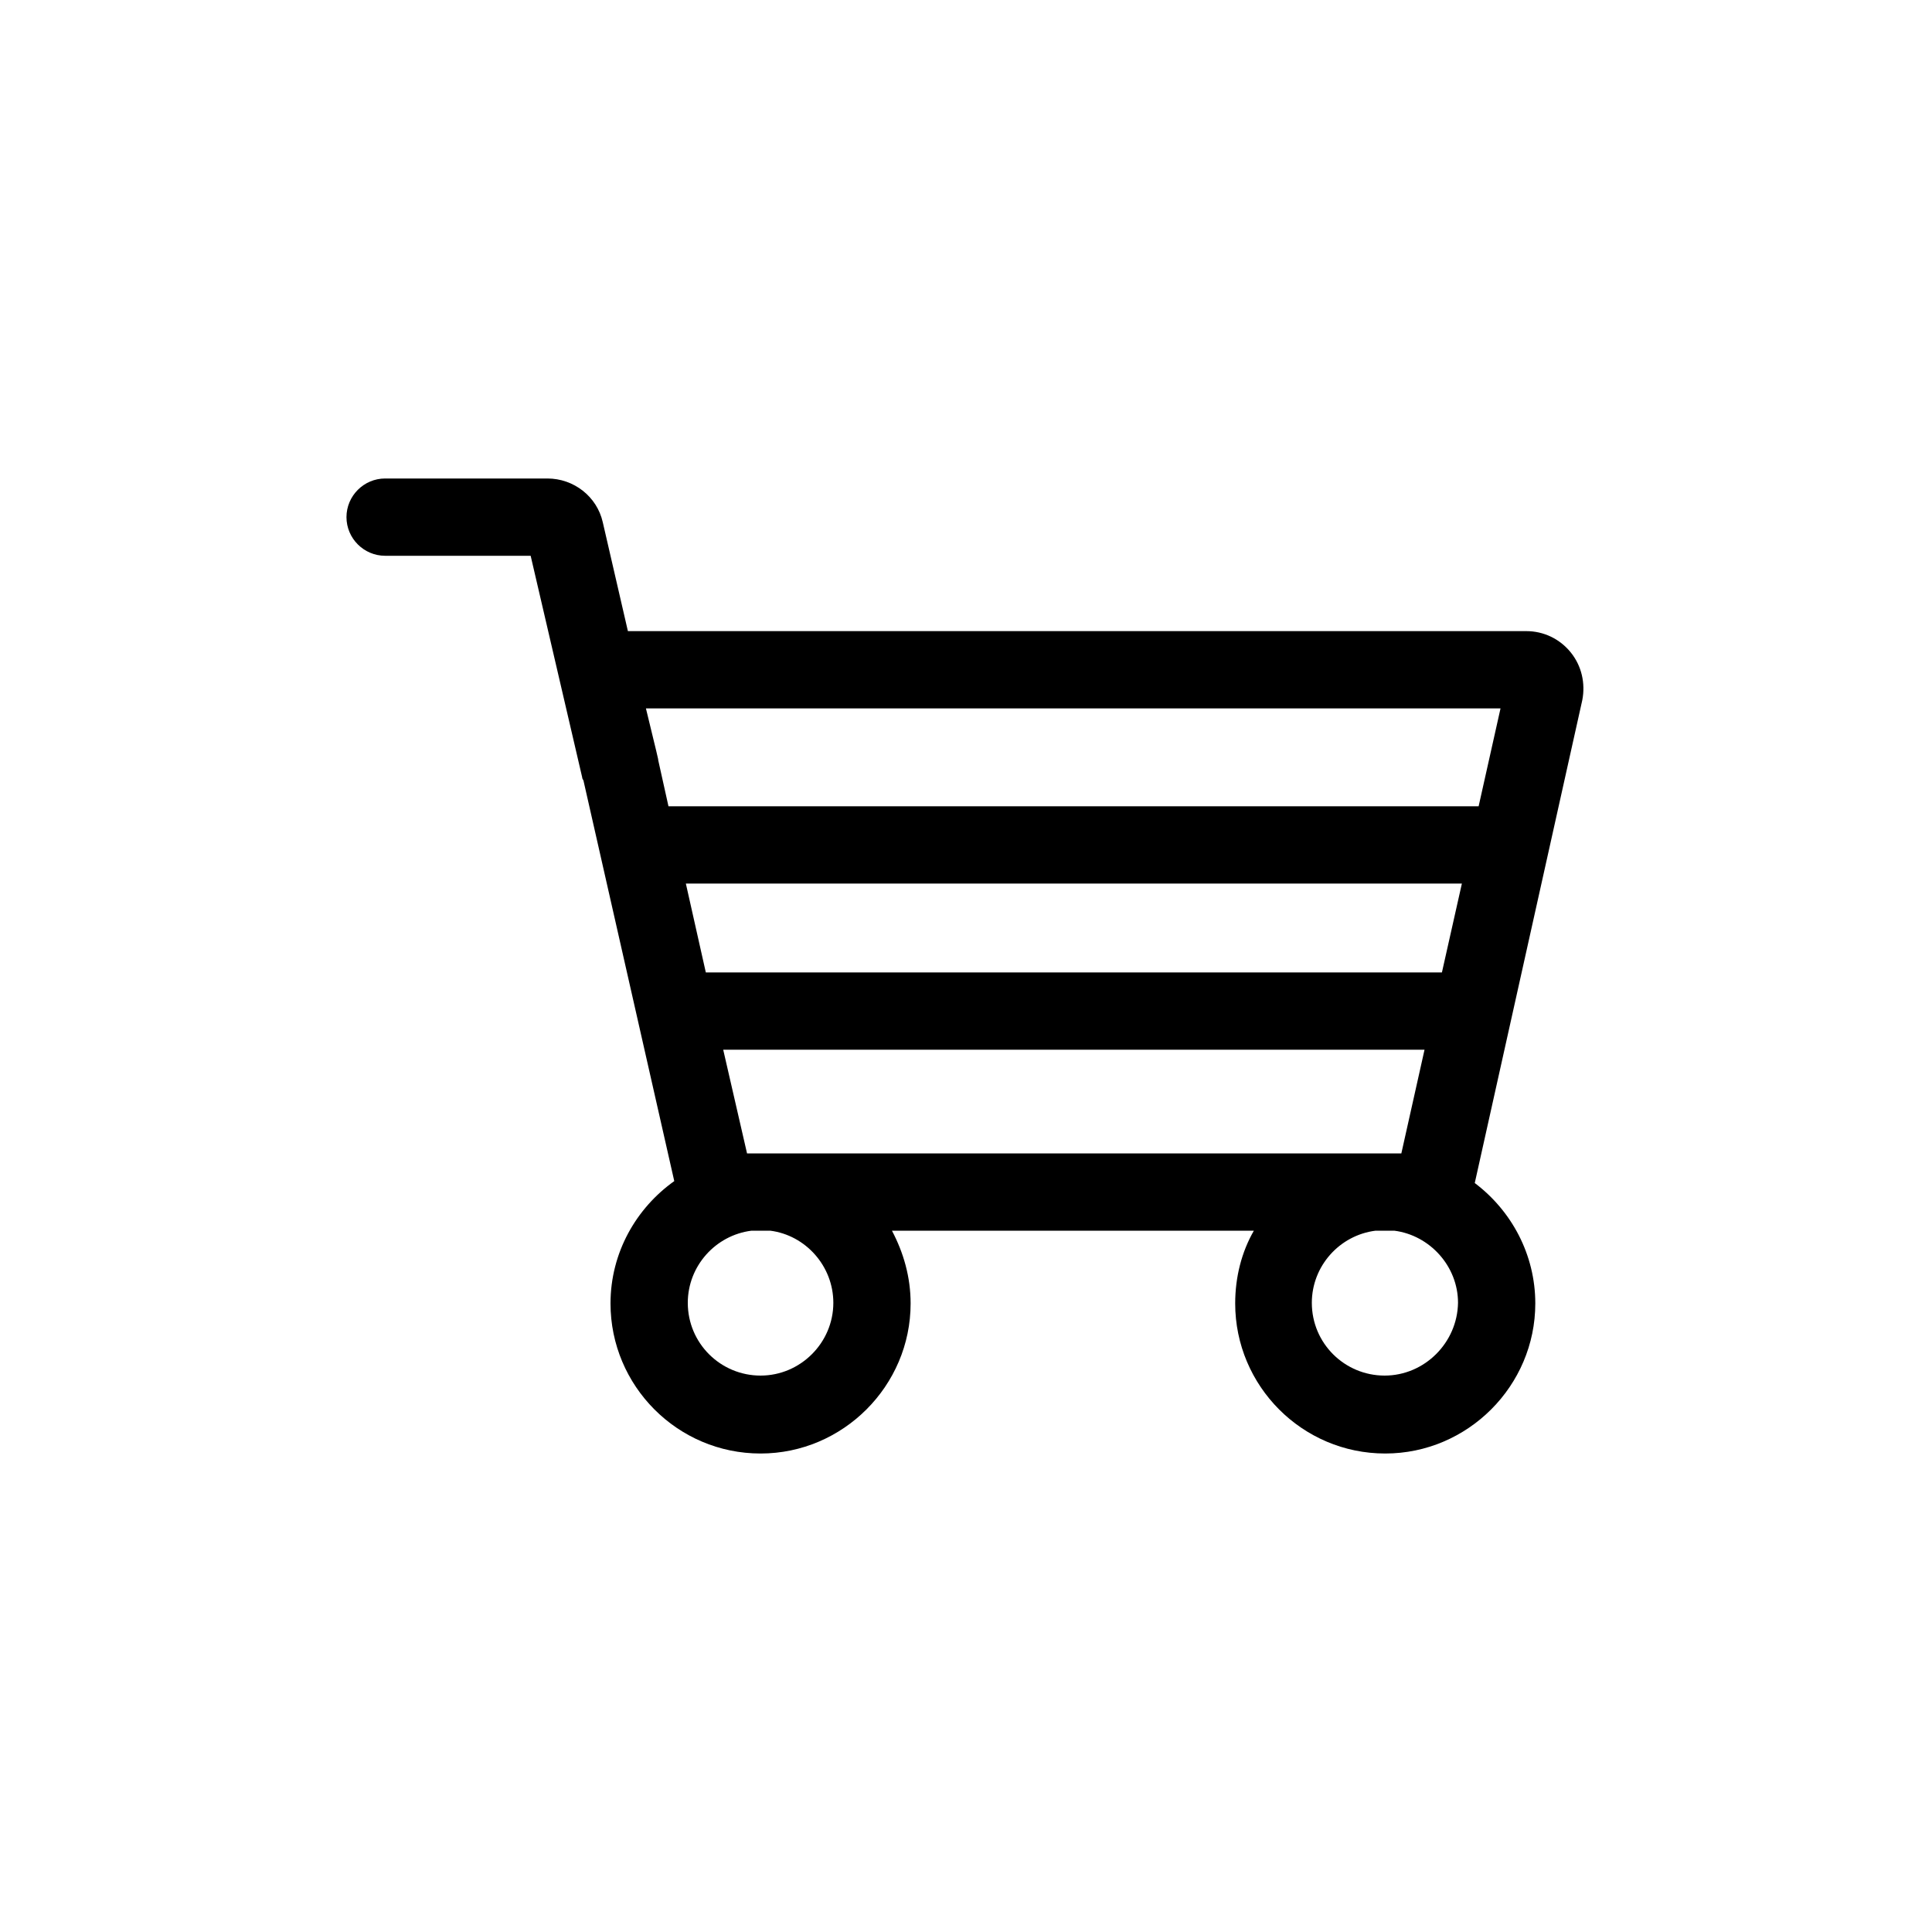<svg xmlns="http://www.w3.org/2000/svg" xmlns:xlink="http://www.w3.org/1999/xlink" id="Calque_1" x="0px" y="0px" viewBox="0 0 300 300" style="enable-background:new 0 0 300 300;" xml:space="preserve"><style type="text/css">	.st0{display:none;}</style><g id="GABARIT" class="st0"></g><path d="M243.9,101.3c-1.7-2.1-4.2-3.3-6.9-3.3H97.5l-3.9-16.9c-0.9-4-4.5-6.8-8.6-6.8H59.8c-3.3,0-6,2.7-6,6s2.7,6,6,6h22.6l8,34.4 c0,0.2,0.1,0.3,0.2,0.5l14.1,62.2c-5.9,4.2-9.9,11.1-9.9,19c0,12.8,10.4,23.3,23.3,23.3c12.8,0,23.3-10.5,23.3-23.3 c0-4.1-1.1-7.9-2.9-11.3h56.2c-1.9,3.3-2.9,7.2-2.9,11.3c0,12.8,10.4,23.3,23.3,23.3c12.8,0,23.3-10.5,23.3-23.3 c0-7.6-3.7-14.4-9.4-18.7l16.7-75C246.2,106.1,245.6,103.4,243.9,101.3z M106.5,137.2H227l-3.1,13.8H109.6L106.5,137.2z M100.3,110 H233l-3.4,15.2H103.8l-1.6-7.2v-0.1l-0.3-1.3L100.3,110z M129.4,202.3c0,6.2-5.1,11.3-11.3,11.3c-6.2,0-11.3-5-11.3-11.3 c0-5.7,4.3-10.5,9.9-11.2h2.9C125.1,191.8,129.4,196.6,129.4,202.3z M215,213.6c-6.2,0-11.3-5-11.3-11.3c0-5.7,4.3-10.5,9.9-11.2 h2.9c5.5,0.7,9.9,5.5,9.9,11.2C226.3,208.5,221.2,213.6,215,213.6z M116,179.1l-3.7-16.1h108.9l-3.6,16.1H116z"></path><g id="TEXTE" class="st0"></g></svg>